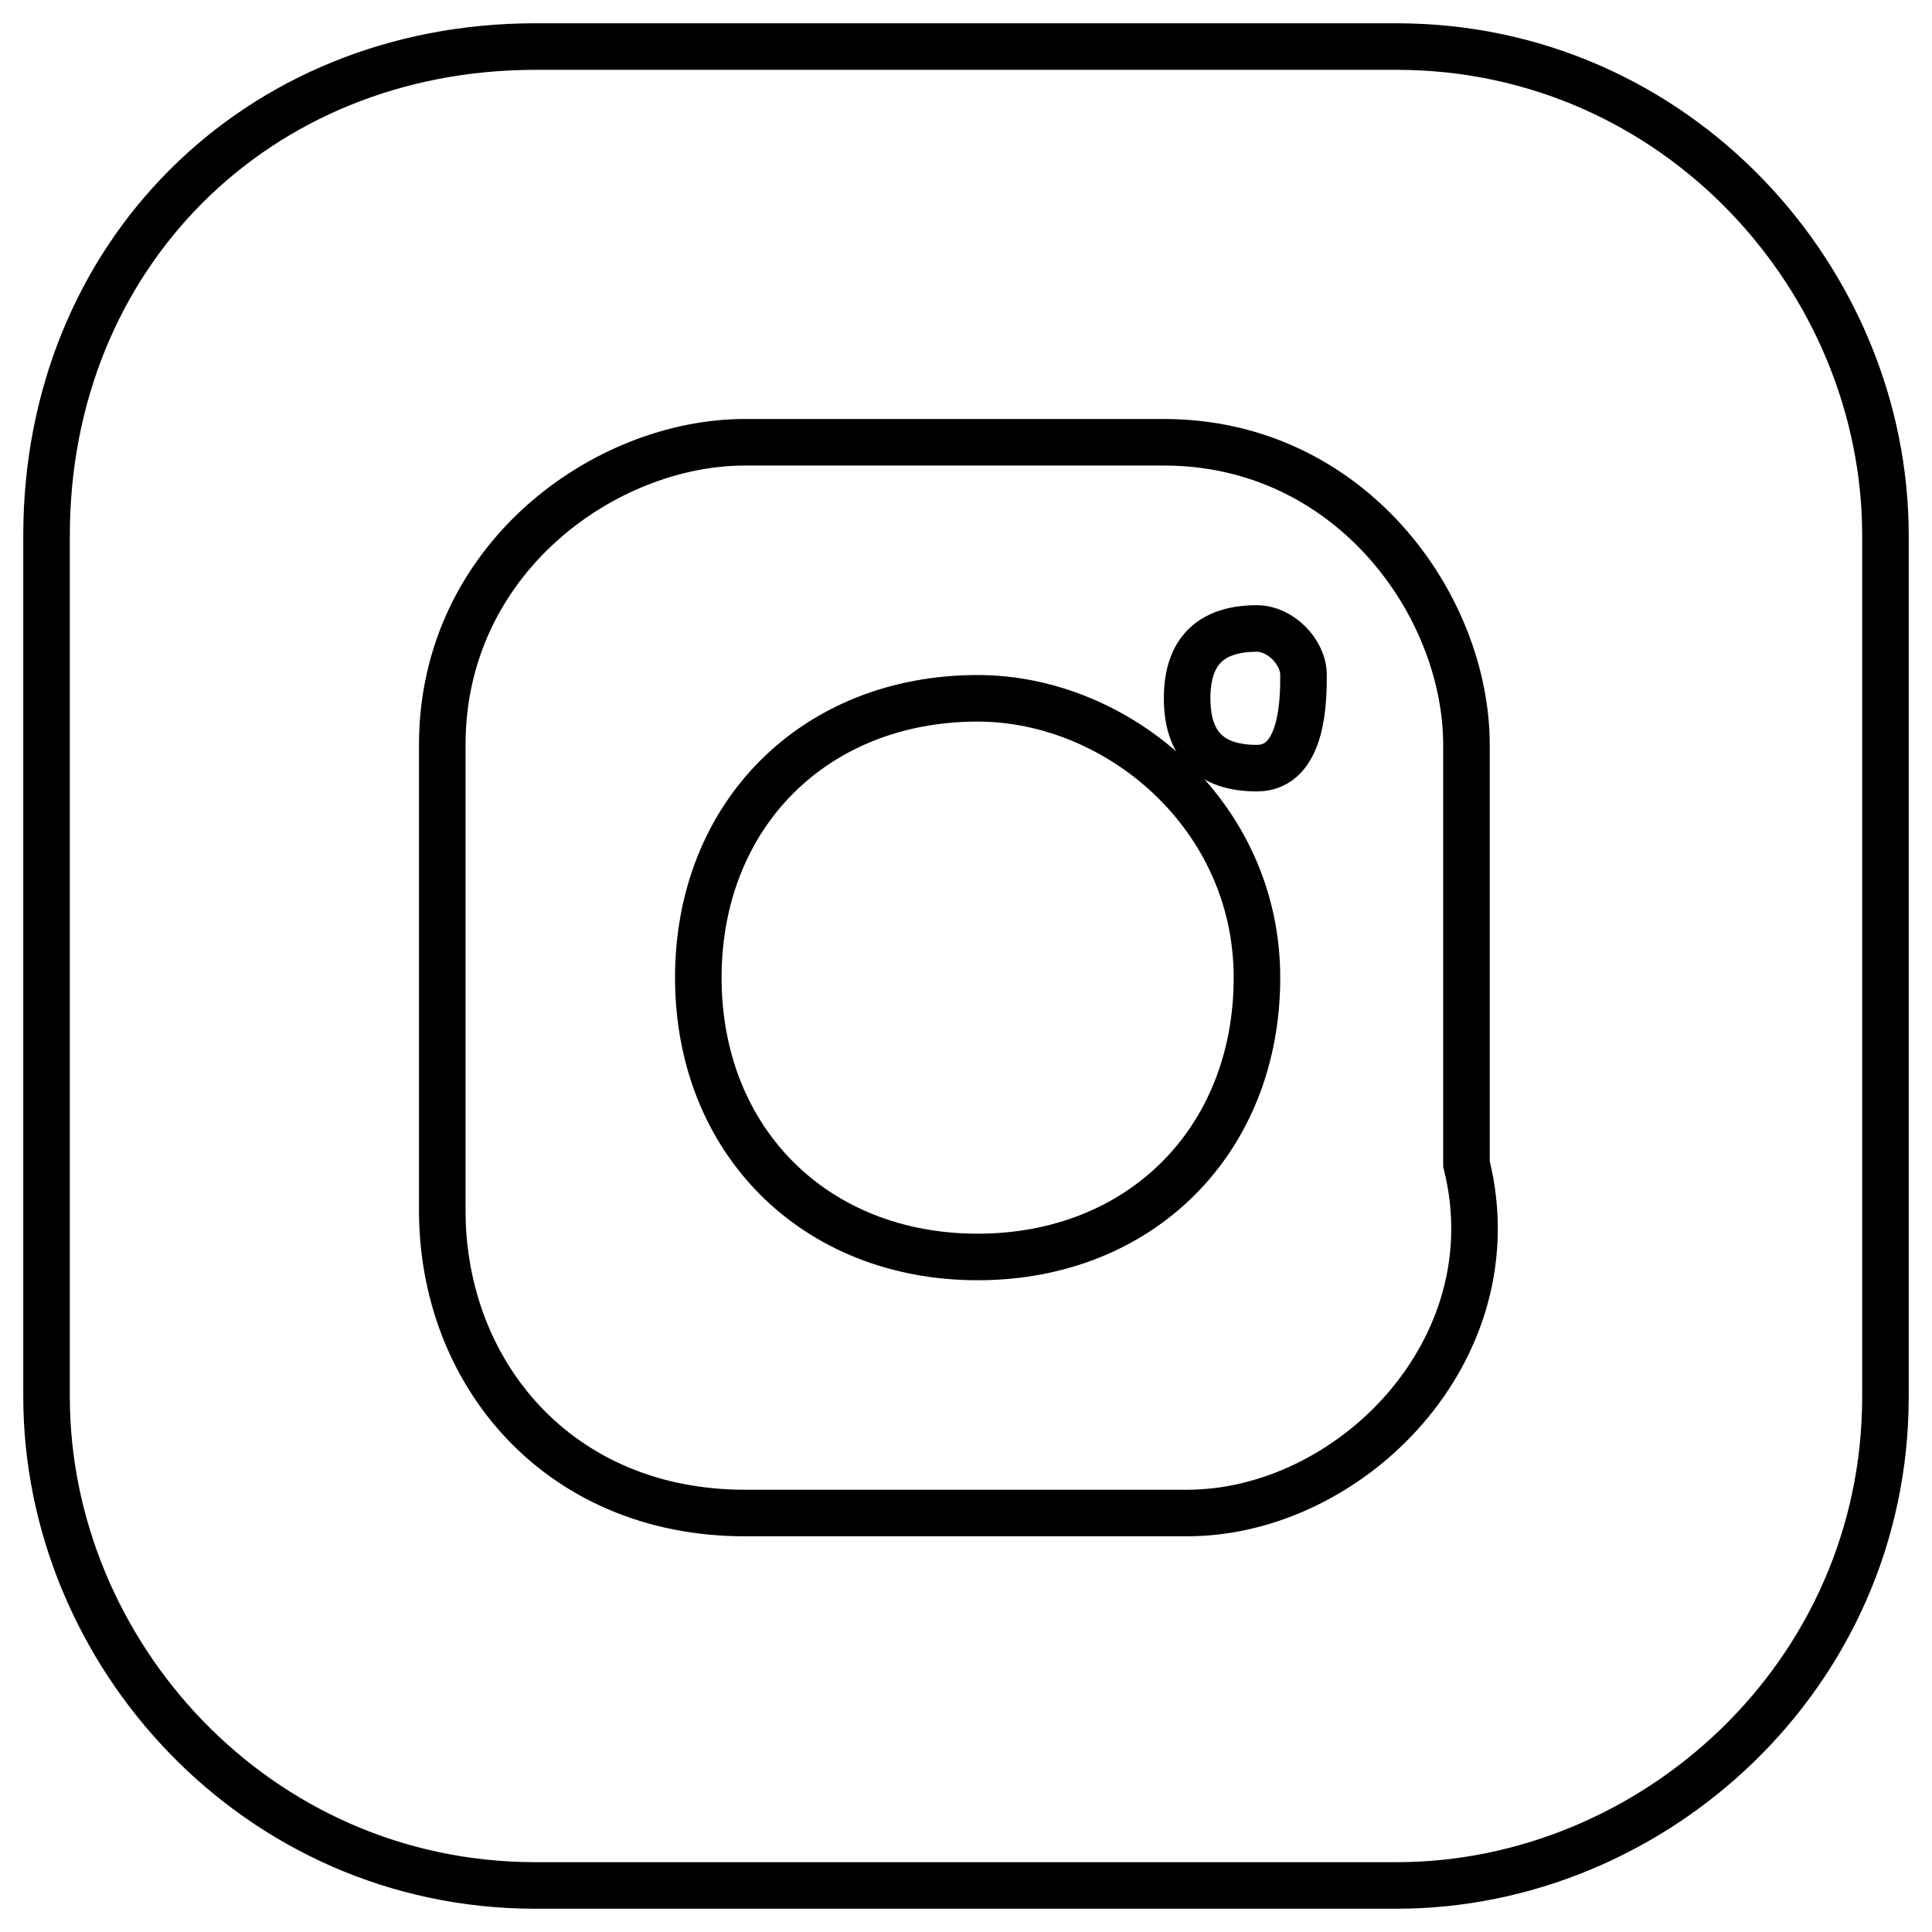 <?xml version="1.0" encoding="utf-8"?>
<!-- Generator: Adobe Illustrator 27.9.0, SVG Export Plug-In . SVG Version: 6.00 Build 0)  -->
<svg version="1.1" id="Layer_1" xmlns="http://www.w3.org/2000/svg" xmlns:xlink="http://www.w3.org/1999/xlink" x="0px" y="0px"
	 viewBox="0 0 8.3 8.3" style="enable-background:new 0 0 8.3 8.3;" xml:space="preserve">
<style type="text/css">
	.st0{fill:none;stroke:#000000;stroke-width:0.2;stroke-miterlimit:10;}
</style>
<path class="st0" d="M2.3,0.2H6c1.2,0,2.1,1,2.1,2.1V6c0,1.2-1,2.1-2.1,2.1H2.3c-1.2,0-2.1-1-2.1-2.1V2.3C0.2,1.1,1.1,0.2,2.3,0.2z"
	/>
<path class="st0" d="M5.4,2.7C5.2,2.7,5.1,2.8,5.1,3s0.1,0.3,0.3,0.3S5.6,3,5.6,2.9C5.6,2.8,5.5,2.7,5.4,2.7z"/>
<path class="st0" d="M4.2,3C3.5,3,3,3.5,3,4.2s0.5,1.2,1.2,1.2s1.2-0.5,1.2-1.2S4.8,3,4.2,3z"/>
<path class="st0" d="M5.1,6.5H3.2c-0.8,0-1.3-0.6-1.3-1.3v-2c0-0.8,0.7-1.3,1.3-1.3H5c0.8,0,1.3,0.7,1.3,1.3V5
	C6.5,5.8,5.8,6.5,5.1,6.5z"/>
</svg>
